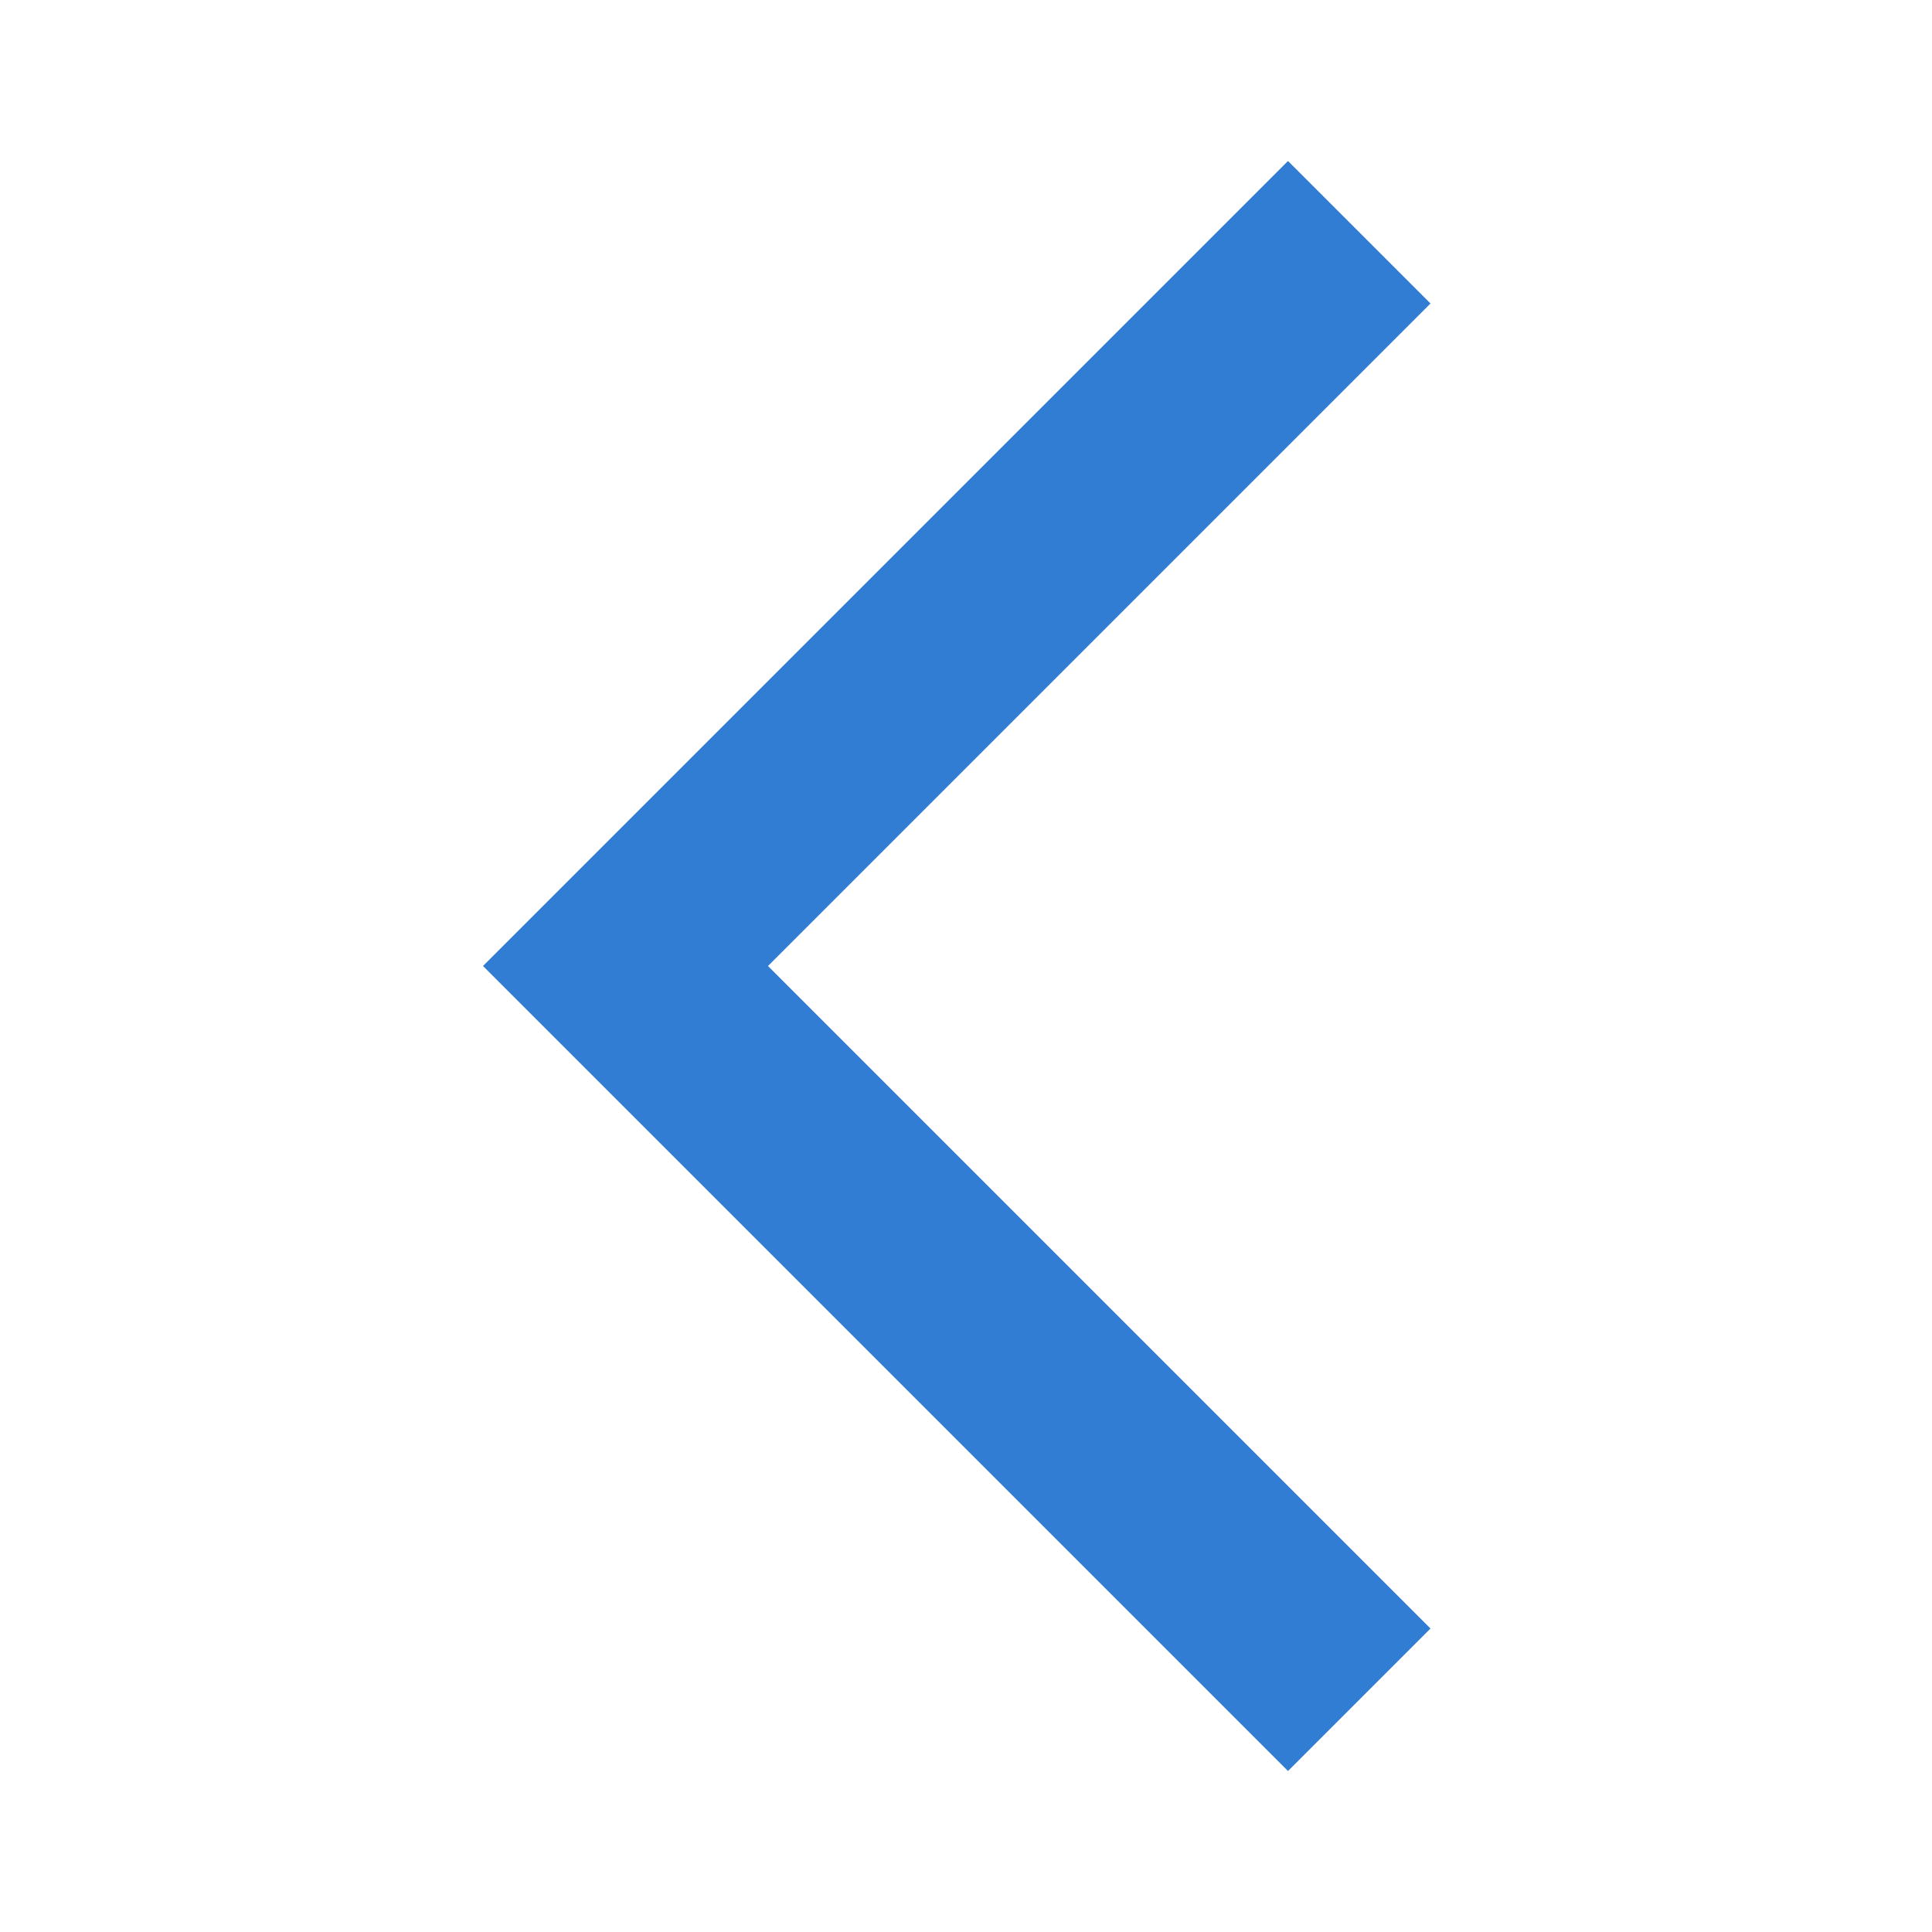 <svg width="24" height="24" viewBox="0 0 24 24" fill="none" xmlns="http://www.w3.org/2000/svg">
    <g id="ic:baseline-arrow-forward-ios">
        <path id="Vector" d="M17.77 3.77L16 2L6 12L16 22L17.77 20.23L9.54 12L17.77 3.77Z" fill="#317DD3"/>
    </g>
</svg>